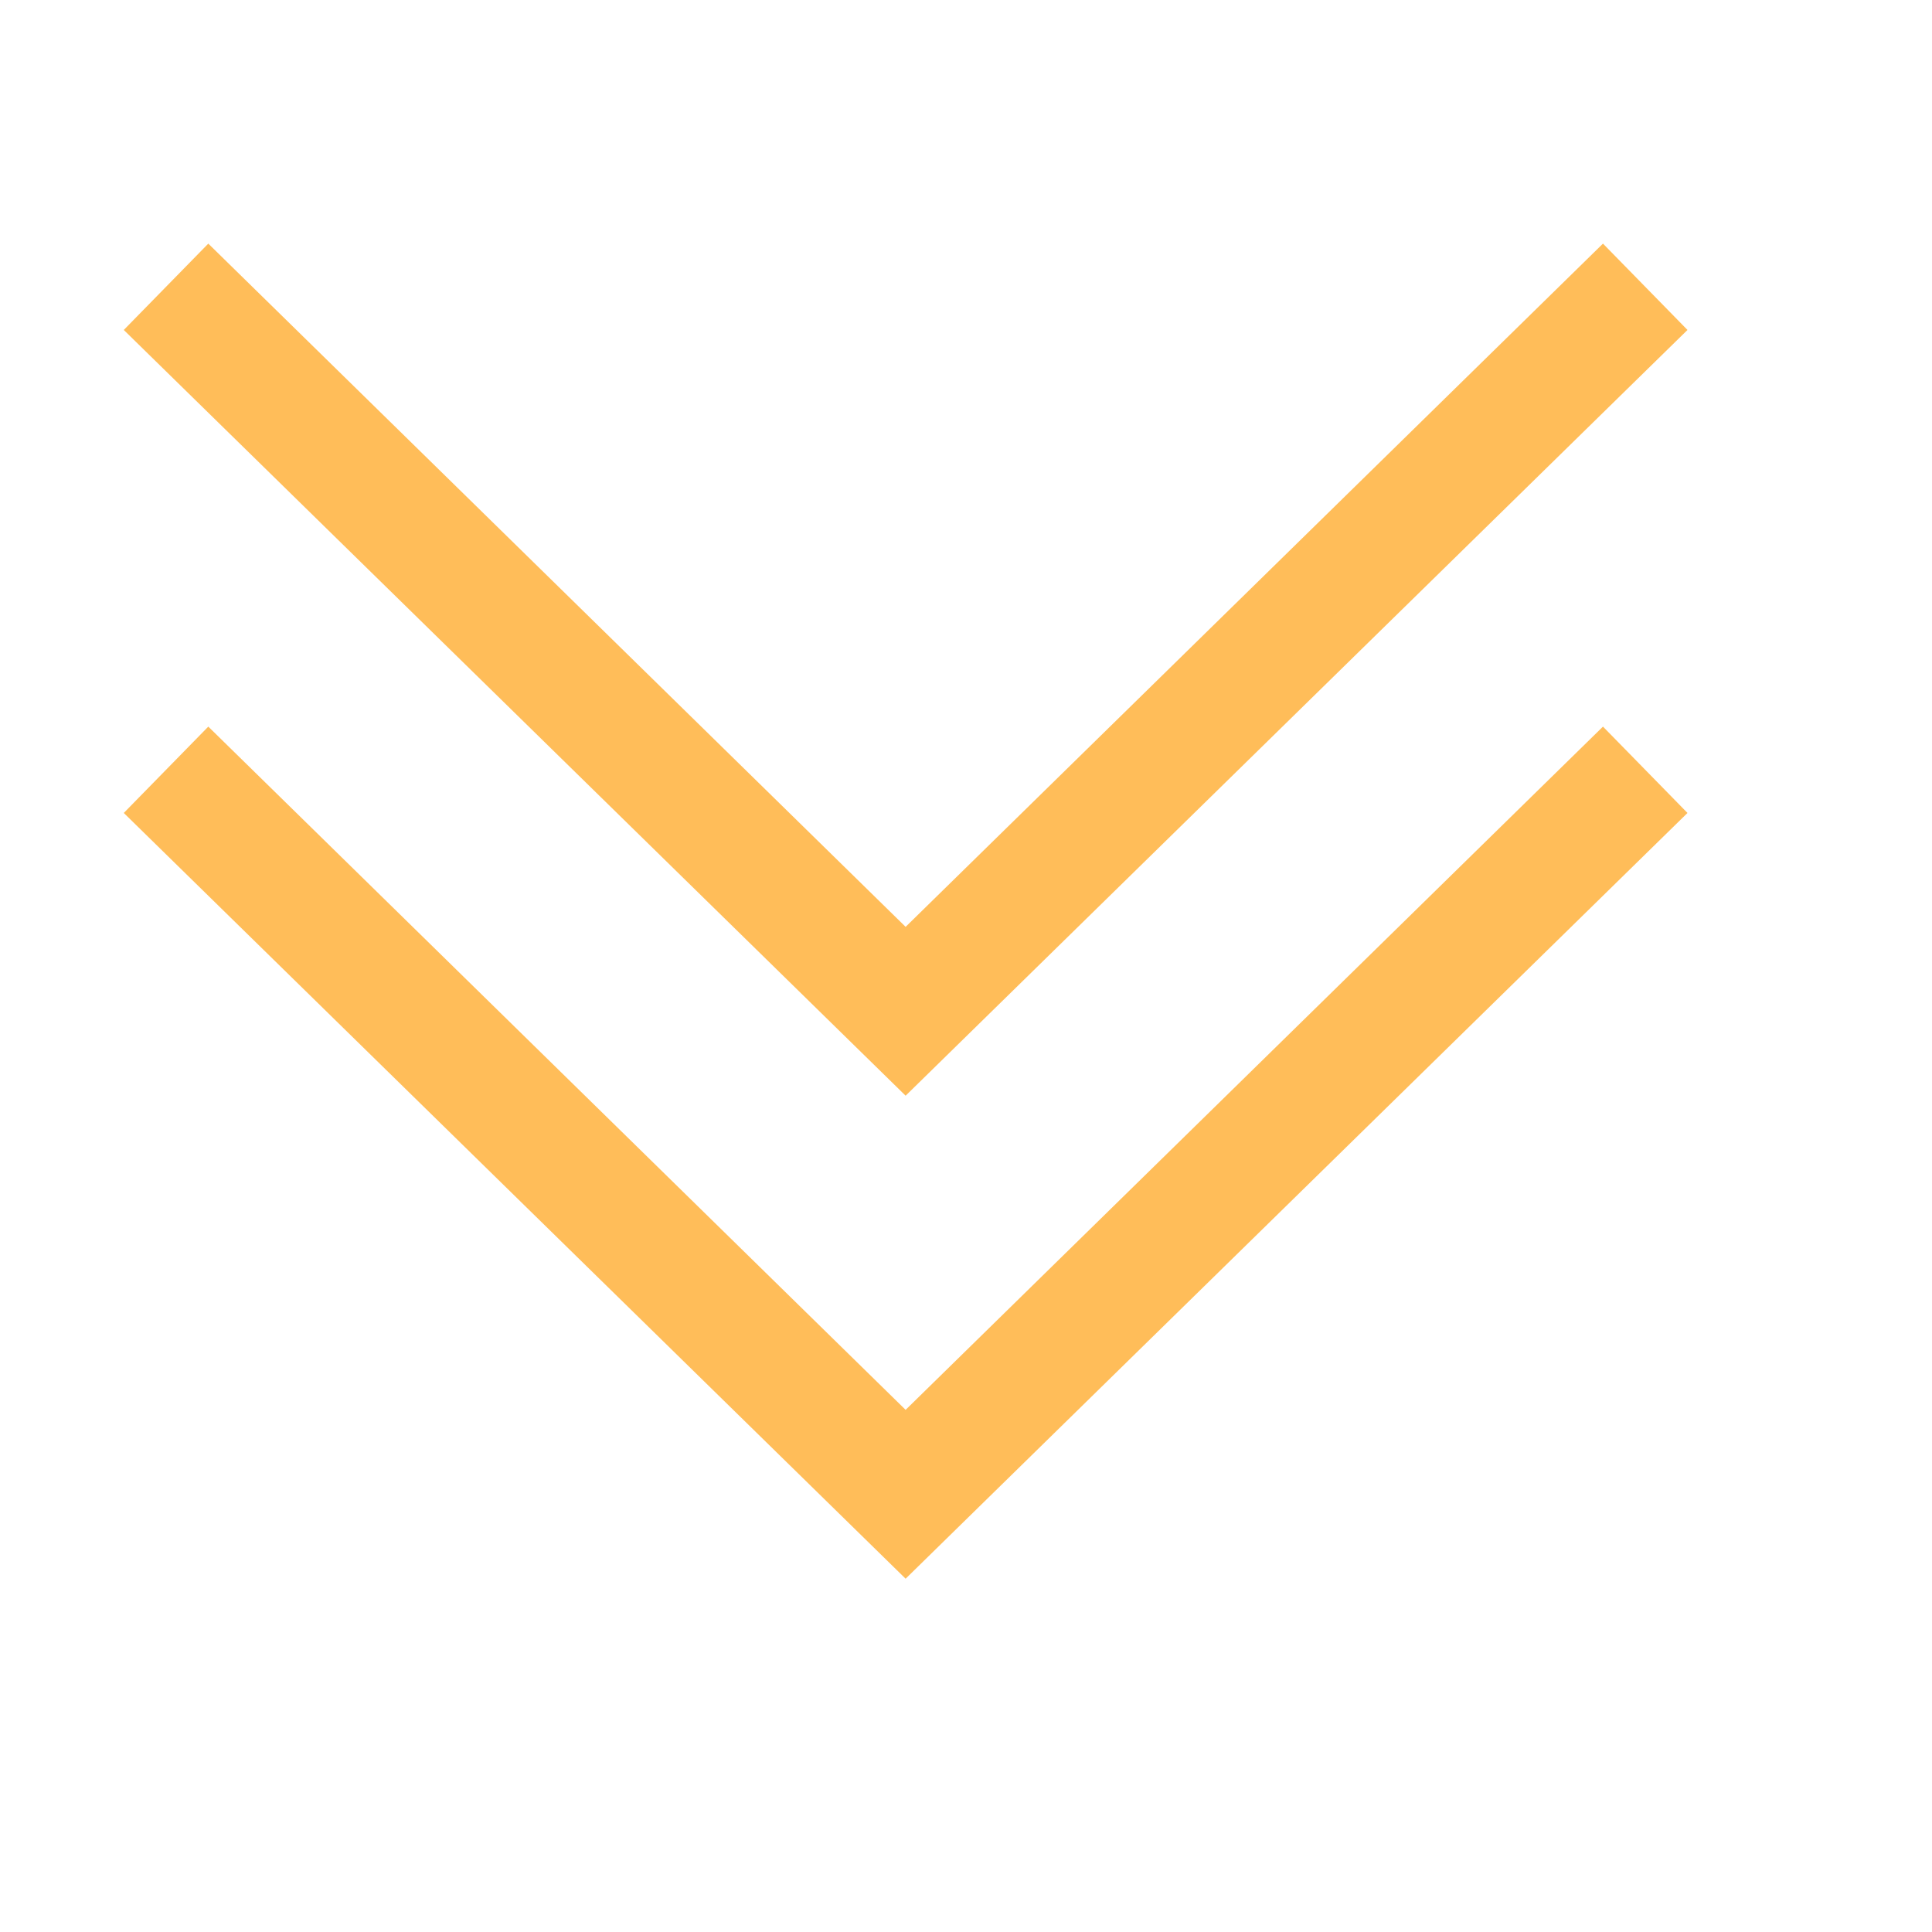 <?xml version="1.0" encoding="UTF-8" standalone="no"?><svg xmlns="http://www.w3.org/2000/svg" fill="#000000" height="75pt" version="1.1" viewBox="0 0 75 75" width="75pt">
 <g id="change1_1">
  <path d="m8.086 9.457l-3.281 3.352 30.351 29.726 30.352-29.726-3.281-3.352-27.071 26.523zm0 18.75l-3.281 3.352 30.351 29.726 30.352-29.726-3.281-3.352-27.071 26.523z" fill="#ffbd59"/>
 </g>
</svg>